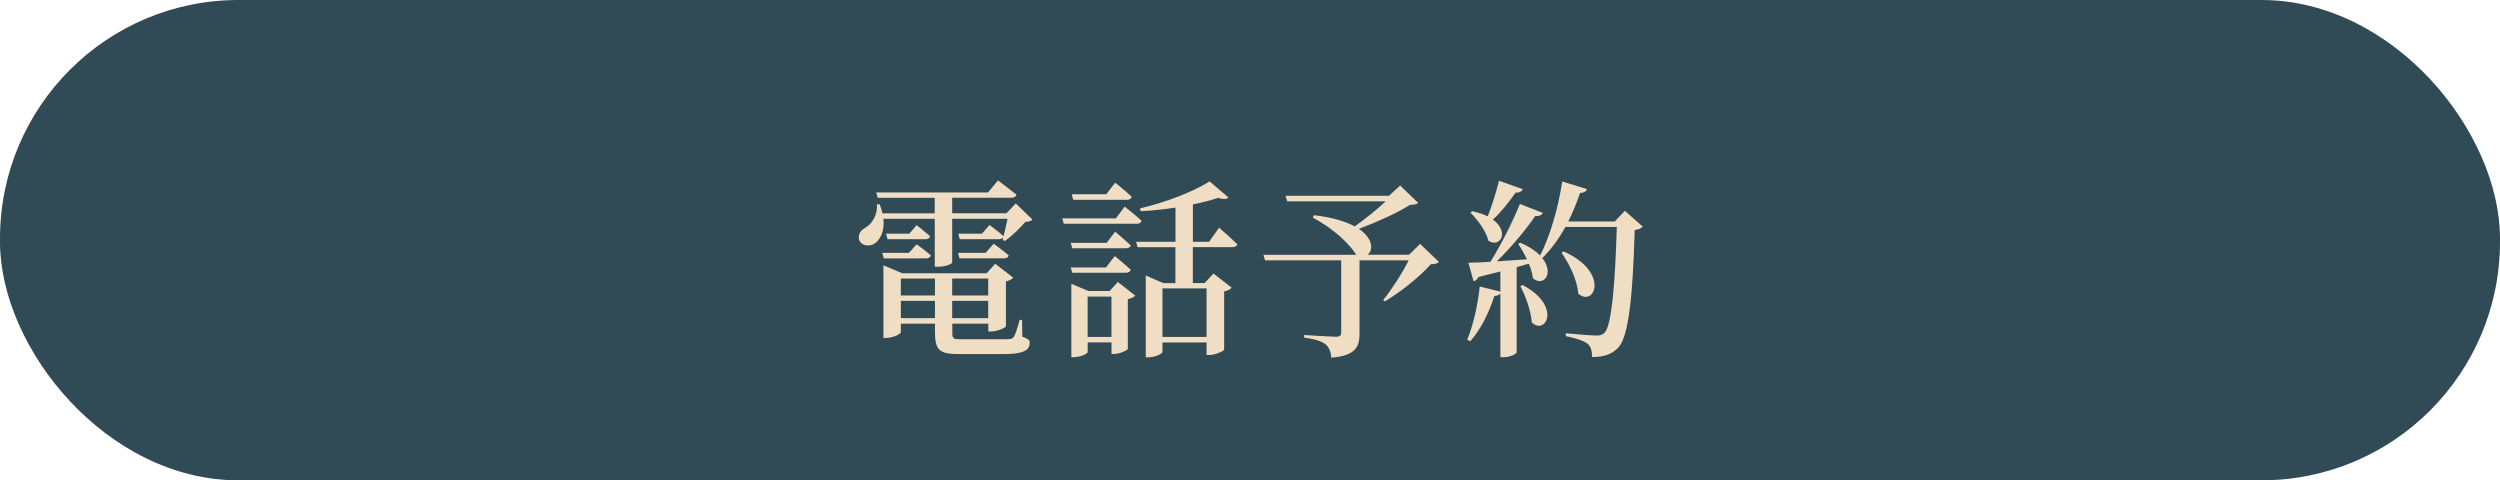 <?xml version="1.0" encoding="UTF-8"?> <svg xmlns="http://www.w3.org/2000/svg" viewBox="0 0 420.66 80.82"><defs><style>.d{fill:#efddc4;}.e{fill:#314b56;}</style></defs><g id="a"></g><g id="b"><g id="c"><g><rect class="e" x="0" y="0" width="420.66" height="80.82" rx="40.13" ry="40.13"></rect><g><path class="d" d="M148.65,36.82c.22,2.11-.57,3.55-1.51,4.19-.92,.51-2.18,.38-2.56-.61-.32-.93,.28-1.7,1.07-2.11,1.07-.61,2.08-2.21,1.89-3.9l.47-.03c.22,.54,.38,1.06,.47,1.54h8.8v-2.62h-9.59l-.25-.9h18.81l1.67-2.02s1.89,1.41,3.12,2.4c-.09,.35-.41,.51-.85,.51h-9.97v2.62h9.12l1.58-1.66,2.81,2.72c-.25,.26-.6,.35-1.2,.38-.82,.99-2.3,2.4-3.44,3.23l-.38-.22c.25-.96,.6-2.4,.82-3.52h-9.31v7.36c0,.16-.92,.7-2.43,.7h-.5v-8.06h-8.65Zm.06,6.66l-.25-.93h4.48l1.29-1.44s1.45,1.02,2.4,1.86c-.09,.35-.41,.51-.82,.51h-7.1Zm23.29,13.15c1.14,.48,1.26,.58,1.26,1.09,0,1.15-.98,1.86-4.32,1.86h-7.45c-3.44,0-4.17-.61-4.17-3.81v-1.31h-5.74v1.44c0,.29-1.33,.96-2.49,.96h-.44v-12.22l3.16,1.34h14.2l1.45-1.6,3.03,2.34c-.19,.22-.63,.51-1.23,.64v7.55c-.03,.22-1.48,.86-2.46,.86h-.5v-1.31h-6.06v1.47c0,1.06,.13,1.15,1.39,1.15h7.48c.79,0,1.2-.03,1.45-.35,.25-.32,.57-1.34,1.01-2.91h.41l.03,2.82Zm-19-17.31l1.23-1.44s1.36,1.06,2.27,1.86c-.09,.35-.38,.51-.79,.51h-6.37l-.25-.93h3.91Zm-1.42,7.55v2.85h5.74v-2.85h-5.74Zm5.74,6.66v-2.91h-5.74v2.91h5.74Zm2.9-6.66v2.85h6.06v-2.85h-6.06Zm6.06,6.66v-2.91h-6.06v2.91h6.06Zm-5.08-10.98h4.64l1.36-1.54s1.51,1.09,2.52,1.95c-.06,.35-.38,.51-.82,.51h-7.45l-.25-.93Zm5.3-4.7s1.42,1.06,2.37,1.89c-.06,.35-.38,.51-.82,.51h-6.56l-.25-.93h3.98l1.29-1.47Z"></path><path class="d" d="M189.25,34.77s1.77,1.41,2.84,2.37c-.09,.35-.38,.51-.82,.51h-12.28l-.25-.9h9.02l1.48-1.98Zm-3.06,6.11l1.45-1.89s1.61,1.34,2.62,2.3c-.06,.32-.38,.48-.82,.48h-9.02l-.25-.9h6.03Zm-5.77,5.02l-.25-.9h5.93l1.48-1.92s1.64,1.34,2.68,2.3c-.09,.35-.41,.51-.82,.51h-9.02Zm7.67,1.54l2.94,2.3c-.19,.22-.66,.48-1.26,.61v8.35c-.03,.22-1.36,.86-2.3,.86h-.44v-1.95h-4.01v1.63c0,.26-1.2,.86-2.37,.86h-.38v-12.35l2.87,1.22h3.57l1.39-1.54Zm-7.51-13.82l-.25-.93h5.81l1.51-1.95s1.74,1.38,2.78,2.37c-.09,.35-.38,.51-.82,.51h-9.02Zm6.44,23.07v-6.78h-4.01v6.78h4.01Zm18.11-18.37s1.92,1.63,3.06,2.78c-.09,.35-.41,.48-.85,.48h-6.63v6.05h1.99l1.48-1.6,3.06,2.37c-.19,.26-.63,.51-1.26,.64v9.79c-.03,.22-1.45,.9-2.46,.9h-.5v-2.11h-7.42v1.6c0,.29-1.2,.9-2.4,.9h-.41v-13.76l2.97,1.28h2.02v-6.05h-6.37l-.25-.9h6.63v-5.76c-1.92,.29-3.91,.51-5.84,.61l-.13-.48c4.26-.96,9.25-2.94,11.71-4.54l3.19,2.72c-.28,.29-.92,.32-1.77,.06-1.17,.38-2.62,.77-4.23,1.09v6.3h2.71l1.7-2.37Zm-9.53,10.21v8.16h7.42v-8.16h-7.42Z"></path><path class="d" d="M242.11,44.09c-.28,.26-.63,.35-1.36,.38-1.77,2.02-5.11,4.7-7.73,6.24l-.28-.22c1.42-1.76,3.25-4.58,4.29-6.69h-8.27v12.32c0,2.21-.63,3.74-4.76,4.06-.06-.96-.35-1.73-.95-2.24-.6-.48-1.58-.86-3.6-1.12v-.45s4.51,.29,5.4,.29c.6,0,.82-.22,.82-.67v-12.19h-12.81l-.28-.93h15.62c-.95-1.6-3.6-4.29-7.29-6.24l.16-.42c3.12,.35,5.36,1.06,6.88,1.89,1.7-1.22,3.79-2.88,5.21-4.22h-16.57l-.28-.93h17.39l1.89-1.73,3.03,2.91c-.25,.26-.63,.32-1.39,.35-2.05,1.34-5.68,2.94-8.58,4.03,2.43,1.63,2.43,3.62,1.48,4.35h6.97l1.86-1.82,3.16,3.04Z"></path><path class="d" d="M276.42,38.13c-.25,.29-.66,.48-1.36,.58-.32,10.98-.98,17.85-2.75,19.77-1.1,1.15-2.43,1.6-4.42,1.6,0-.96-.19-1.76-.73-2.21-.6-.54-2.11-.99-3.69-1.31v-.48c1.7,.16,4.35,.38,5.17,.38,.66,0,.95-.13,1.33-.45,1.2-1.12,1.8-8.19,2.08-17.82h-8.65c-1.14,2.05-2.43,3.81-3.88,5.22h-.03c2.08,2.53,.28,4.93-1.55,3.42-.09-.77-.35-1.63-.69-2.46l-2.05,.58v14.33c0,.19-.92,.83-2.3,.83h-.44v-10.72c-.16,.22-.5,.38-1.01,.42-.95,2.94-2.37,5.73-4.07,7.62l-.5-.29c.98-2.3,1.77-5.73,2.11-8.93l3.47,.86v-3.39c-1.14,.29-2.37,.61-3.69,.93-.19,.42-.47,.64-.82,.7l-.88-3.1c.82,0,2.15-.06,3.72-.16,1.86-2.98,3.79-6.85,4.95-9.73l3.85,1.5c-.16,.35-.57,.61-1.26,.51-1.51,2.24-3.98,5.22-6.47,7.65,1.55-.1,3.28-.22,5.08-.35-.47-.96-.98-1.86-1.48-2.59l.35-.19c1.55,.64,2.62,1.41,3.34,2.14,1.61-3.14,3.03-7.87,3.72-12.45l4.17,1.28c-.16,.38-.5,.64-1.17,.64-.57,1.7-1.23,3.3-1.99,4.8h7.83l1.7-1.79,3,2.66Zm-20.2-6.3c-.13,.35-.5,.61-1.2,.58-1.14,1.63-2.46,3.3-3.82,4.54,2.84,2.05,1.23,4.86-.76,3.55-.38-1.63-1.83-3.55-3-4.7l.28-.26c1.07,.22,1.92,.54,2.62,.86,.66-1.66,1.36-3.9,1.89-5.98l3.98,1.41Zm-.03,16.13c6.63,3.46,3.95,8.54,1.55,6.3-.13-1.98-1.04-4.45-1.92-6.11l.38-.19Zm6.91-5.66c7.89,3.55,5.17,9.5,2.46,7.1-.16-2.34-1.55-5.06-2.81-6.88l.35-.22Z"></path></g></g></g></g></svg> 